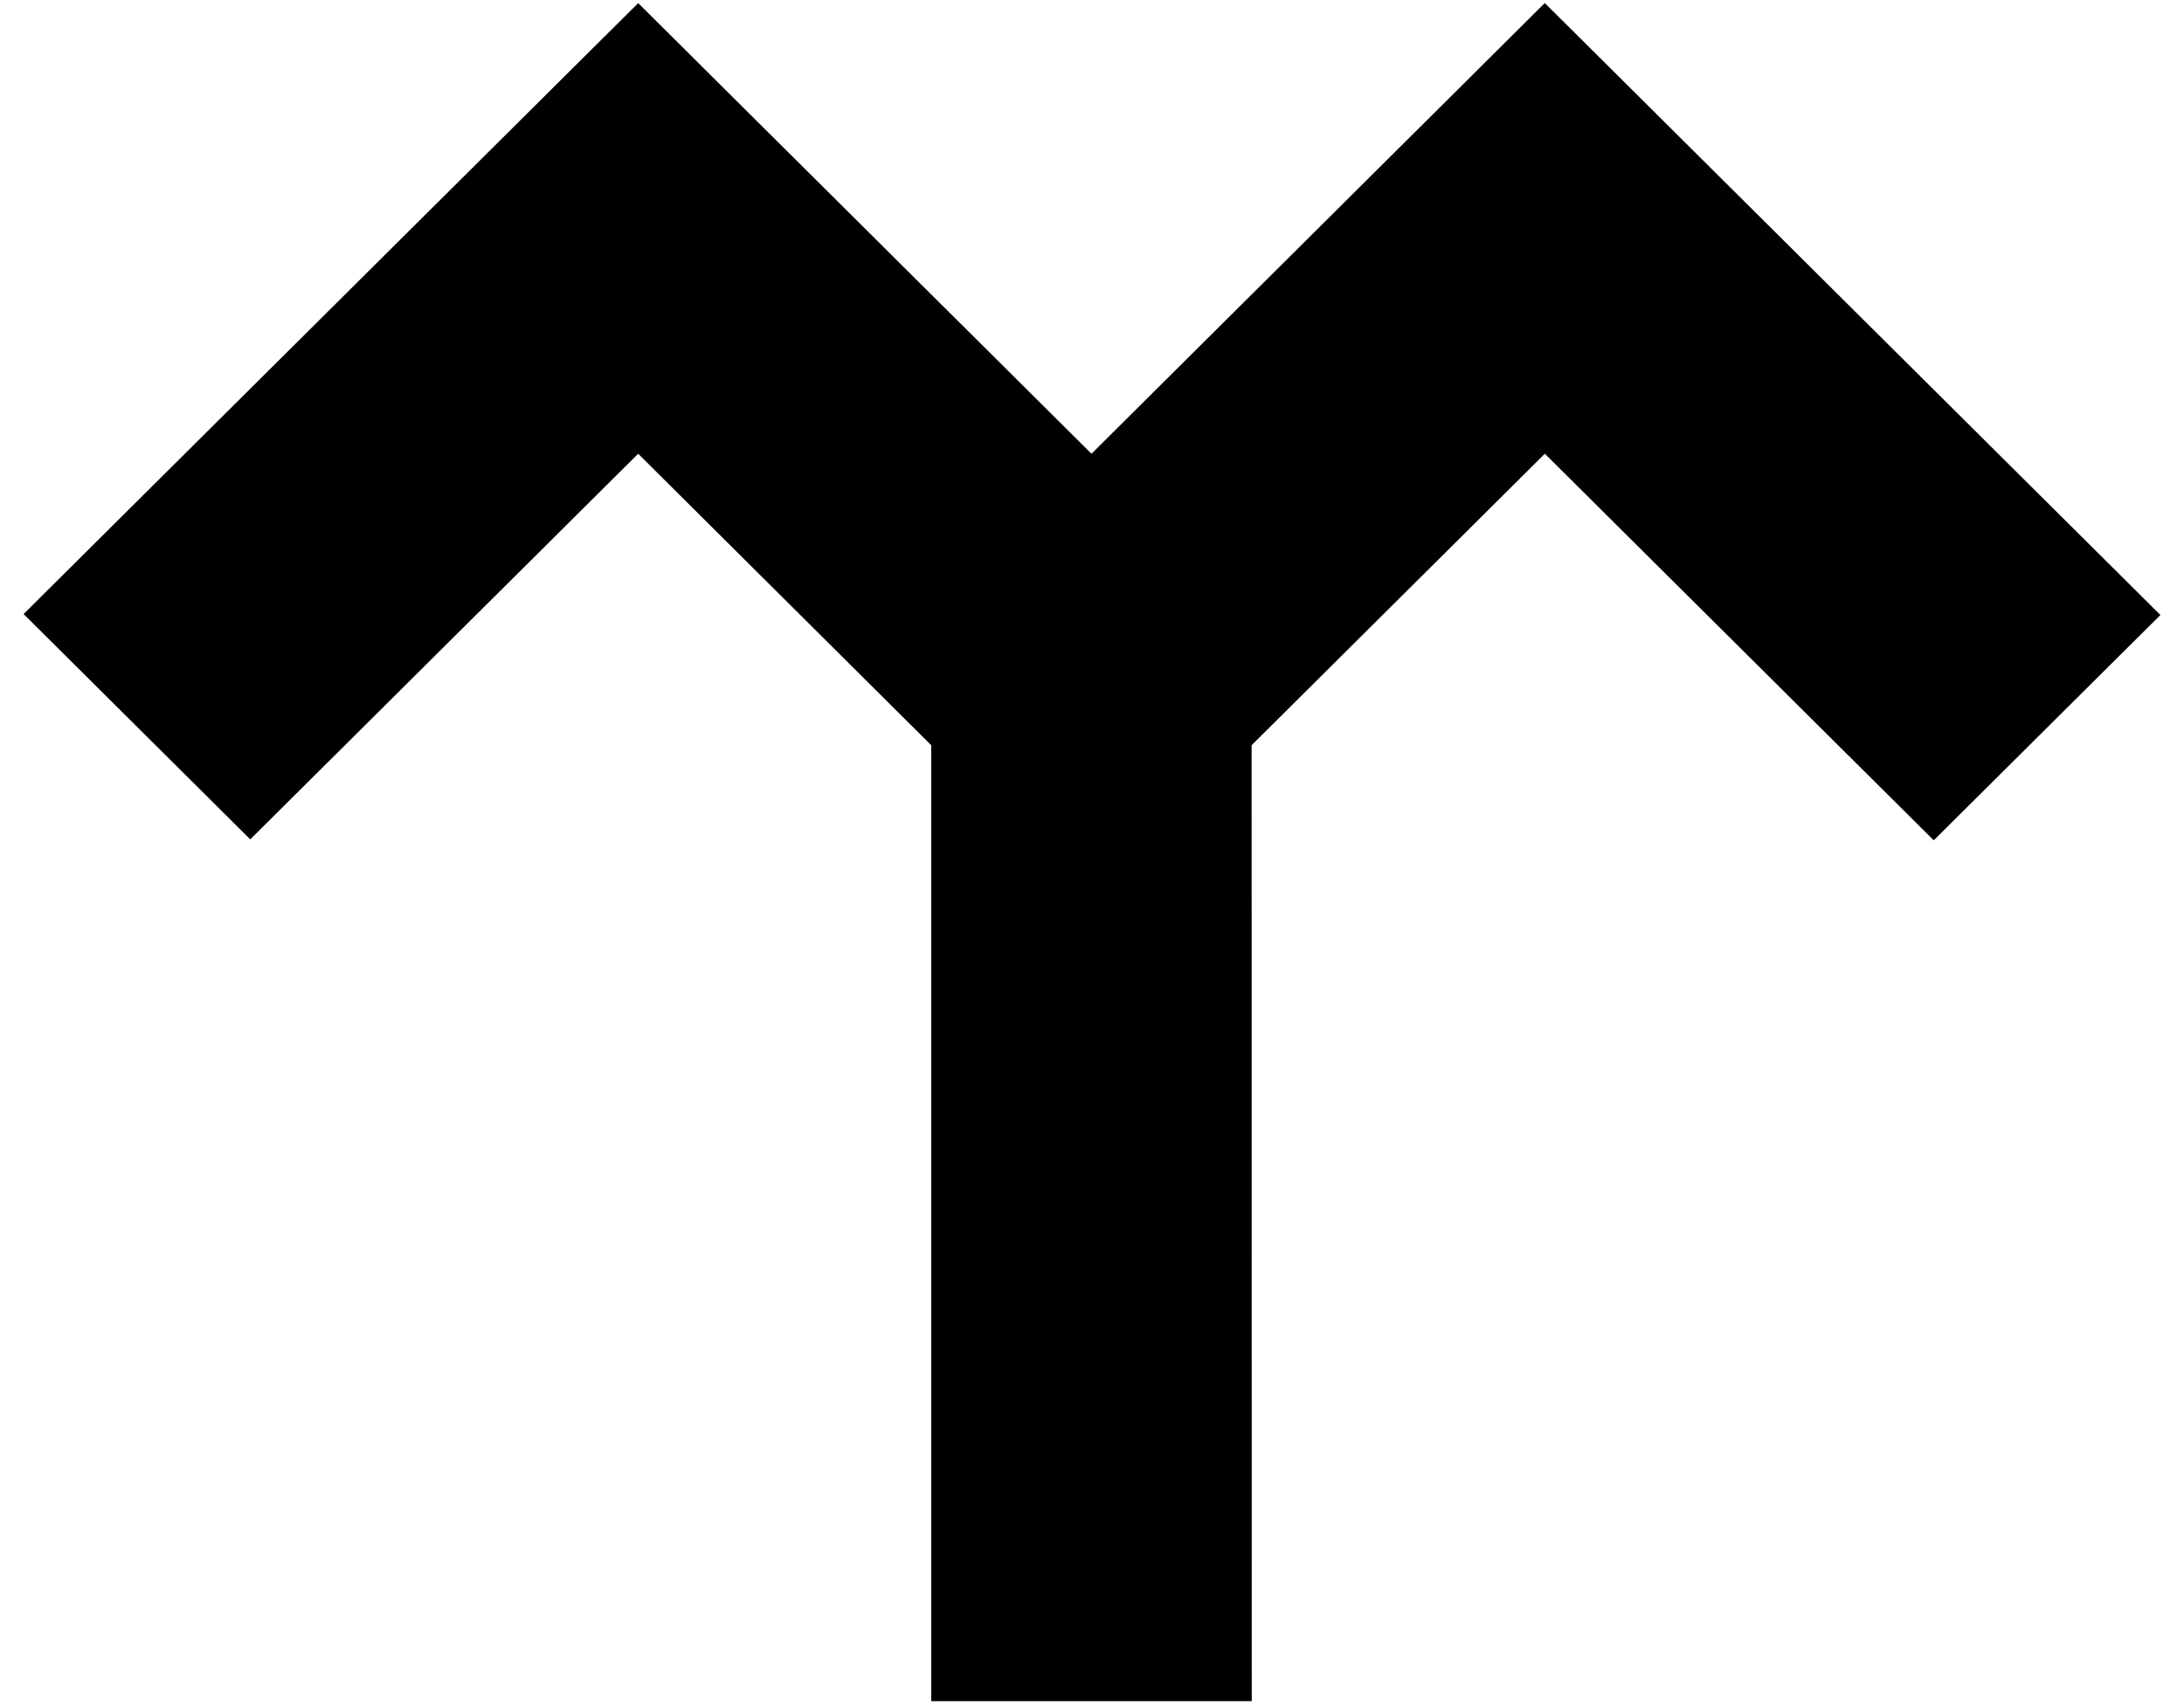 <svg width="82" height="64" viewBox="0 0 82 64" fill="none" xmlns="http://www.w3.org/2000/svg">
<path d="M58 0.114L81.114 23.096L72.604 31.558L58.002 17.04L46.993 27.986L46.998 63.886H34.963V27.986L23.961 17.04L9.396 31.522L0.886 23.06L23.961 0.117L40.981 17.04L58 0.114Z" fill="black"/>
</svg>
